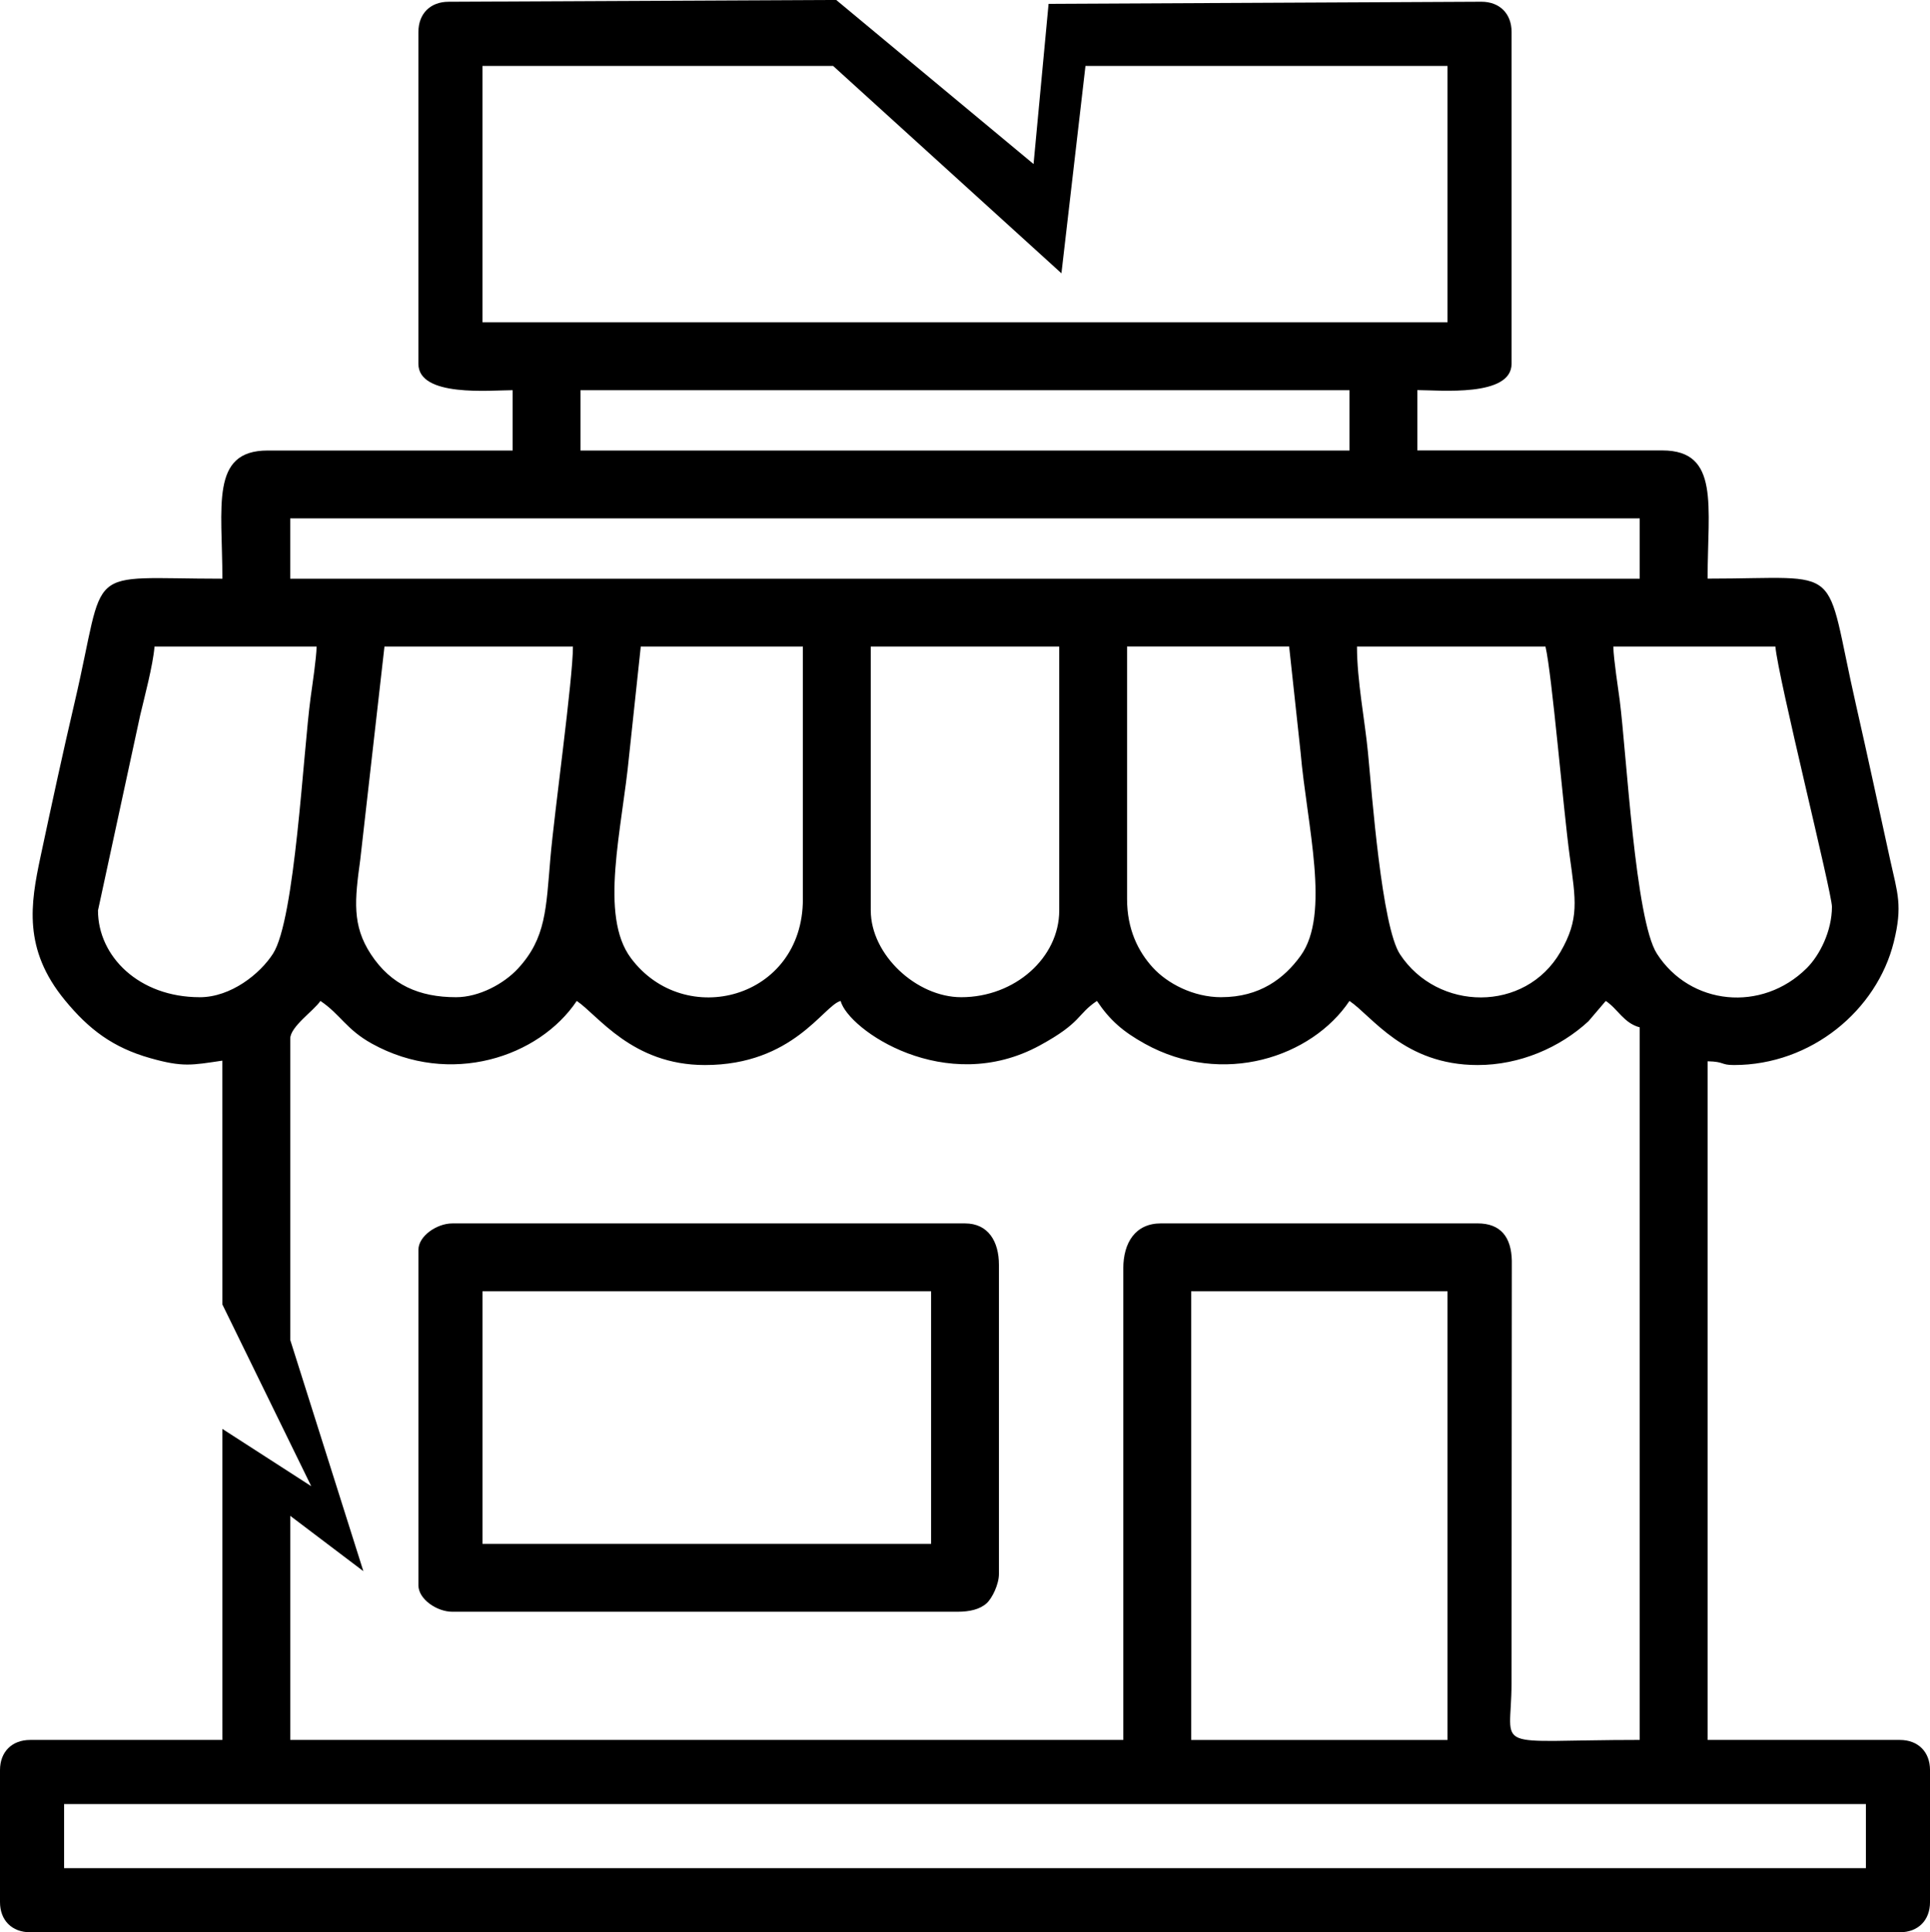 <?xml version="1.0" encoding="UTF-8"?>
<!DOCTYPE svg PUBLIC "-//W3C//DTD SVG 1.1//EN" "http://www.w3.org/Graphics/SVG/1.1/DTD/svg11.dtd">
<!-- Creator: CorelDRAW 2021 (64-Bit) -->
<svg xmlns="http://www.w3.org/2000/svg" xml:space="preserve" width="5.333in" height="5.338in" version="1.1" style="shape-rendering:geometricPrecision; text-rendering:geometricPrecision; image-rendering:optimizeQuality; fill-rule:evenodd; clip-rule:evenodd"
viewBox="0 0 708.99 709.66"
 xmlns:xlink="http://www.w3.org/1999/xlink"
 xmlns:xodm="http://www.corel.com/coreldraw/odm/2003">
 <defs>
  <style type="text/css">
   <![CDATA[
    .fil0 {fill:black}
   ]]>
  </style>
 </defs>
 <g id="Layer_x0020_1">
  <g id="_1808136942352">
   <path class="fil0" d="M23.54 662.58l661.91 0 0 23.54 -661.91 0 0 -23.54zm414.04 -188.33l94.16 0 0 164.79 -94.16 0 0 -164.79zm-24.93 -8.31l0 173.09 -306.03 0 0 -82.31 26.86 20.32 -26.86 -84.92 0 -110.66c0,-4.42 8.67,-10.25 11.08,-13.85 7.32,4.9 9.42,10.43 18.93,15.69 28.75,15.91 61.43,4.93 75.24,-15.69 7.85,5.26 20.3,23.54 47.08,23.54 32.49,0 43.55,-21.86 49.85,-23.54 2.84,10.63 38.52,35.2 73.14,16.36 15.6,-8.49 13.59,-11.39 21.02,-16.36 4.75,7.09 9.57,11.26 17.54,15.69 28.67,15.93 61.43,4.92 75.23,-15.69 8.31,5.57 20.07,23.54 47.08,23.54 15.49,0 30.19,-6.38 40.71,-16.07l6.37 -7.47c4.53,3.03 6.6,8.13 12.46,9.69l0 261.72c-55.93,0 -47.1,4.87 -47.08,-20.77l0.11 -155.2c-0.18,-8.77 -4.15,-13.74 -12.57,-13.74l-116.32 0c-9.41,0 -13.85,7.05 -13.85,16.62zm-92.78 -131.55l0 -96.93 69.24 0 0 96.93c0,17.29 -16.24,31.85 -36,31.85 -16.44,0 -33.23,-15.59 -33.23,-31.85zm128.78 31.85c-10.35,0 -19.84,-5.08 -25.14,-10.87 -5.43,-5.93 -9.48,-14.1 -9.48,-25.14l0 -92.78 59.54 0 4.19 38.73c2.34,27.06 11.13,59.51 0.01,74.87 -6,8.29 -14.97,15.18 -29.13,15.18zm-213.25 -128.78l59.54 0 0 92.78c0,36.66 -43.47,48.07 -63.18,21.63 -11.72,-15.72 -3.26,-47.07 -0.65,-74.38l4.28 -40.03zm263.1 0l69.24 0c2.42,10.38 6.54,59.73 8.9,76.95 2.23,16.29 3.59,23.13 -3.39,35.19 -12.97,22.41 -45.16,21.88 -58.97,0.86 -6.7,-10.2 -10.27,-58.58 -11.76,-74.1 -1.14,-11.92 -4.03,-26.34 -4.03,-38.9zm-330.96 128.78c-13.49,0 -23.89,-4.49 -31.3,-15.78 -6.97,-10.61 -5.93,-19.94 -3.91,-34.66l8.9 -78.34 69.24 0c0,11.93 -6.81,60.69 -8.27,77.58 -1.61,18.7 -1.58,29.5 -11.93,40.69 -5.17,5.59 -14.28,10.51 -22.72,10.51zm425.12 -128.78l59.54 0c0.94,11.29 20.77,90.43 20.77,95.55 0,8.94 -4.49,17.83 -9.27,22.57 -16.47,16.35 -42.83,13.7 -55.04,-5.34 -7.95,-12.4 -11.12,-73.19 -13.64,-92.99 -0.56,-4.37 -2.23,-14.84 -2.36,-19.79zm-519.28 128.78c-22.42,0 -37.39,-15.07 -37.39,-31.85l15.51 -71.73c1.52,-6.49 4.68,-18.22 5.26,-25.2l59.54 0c-0.1,4.37 -1.46,13.36 -2.18,18.6 -2.77,20.19 -5.72,81.55 -13.83,94.19 -4.78,7.45 -15.5,16 -26.93,16zm33.23 -175.86l495.74 0 0 22.16 -495.74 0 0 -22.16zm106.63 -47.08l282.49 0 0 22.16 -282.49 0 0 -22.16zm-36 -119.09l128.8 0 83.88 76.16 8.83 -76.16 132.99 0 0 94.16 -354.5 0 0 -94.16zm-23.54 -12.46l0 121.86c0,12.36 26.45,9.69 34.62,9.69l0 22.16 -90.01 0c-21.18,0 -16.62,20.46 -16.62,47.08 -52.08,0 -42.22,-6.1 -54.28,45.42 -4.3,18.37 -8.42,37.42 -12.53,56.7 -3.68,17.29 -6.47,33.92 8.95,52.67 8.83,10.74 17.62,17.39 31.34,21.28 12.02,3.41 15.34,2.57 26.49,0.93l0.02 89.52 32.66 66.78 -32.66 -21.05 0.02 114.24 -70.62 0c-6.7,0 -11.08,4.38 -11.08,11.08l0 48.47c0,6.7 4.38,11.08 11.08,11.08l686.84 0c6.7,0 11.08,-4.38 11.08,-11.08l0 -48.47c0,-6.7 -4.38,-11.08 -11.08,-11.08l-70.62 0 0 -249.26c6.39,0.14 4.64,1.38 9.69,1.38 28.41,0 52.48,-20.13 58.7,-45.16 3.33,-13.4 1.36,-18 -1.33,-30.21 -4.35,-19.73 -8.03,-37.06 -12.51,-56.73 -12.14,-53.22 -3.13,-46.54 -54.55,-46.54 0,-26.62 4.57,-47.08 -16.62,-47.08l-90.01 0 0 -22.16c8.17,0 34.62,2.66 34.62,-9.69l0 -121.86c0,-6.7 -4.38,-11.08 -11.08,-11.08l-159.01 0.77 -5.52 58.83 -72.5 -60.26 -142.39 0.67c-6.7,0 -11.08,4.38 -11.08,11.08z"/>
   <path class="fil0" d="M177.25 474.25l164.79 0 0 92.78 -164.79 0 0 -92.78zm-23.54 -15.23l0 123.24c0,5.04 6.75,9.69 12.46,9.69l185.56 0c4.43,0 8.23,-0.86 10.72,-3.13 2.06,-1.88 4.51,-6.99 4.51,-10.72l0 -113.55c0,-8.64 -3.96,-15.23 -12.46,-15.23l-188.33 0c-5.71,0 -12.46,4.65 -12.46,9.69z"/>
  </g>
 </g>
</svg>
